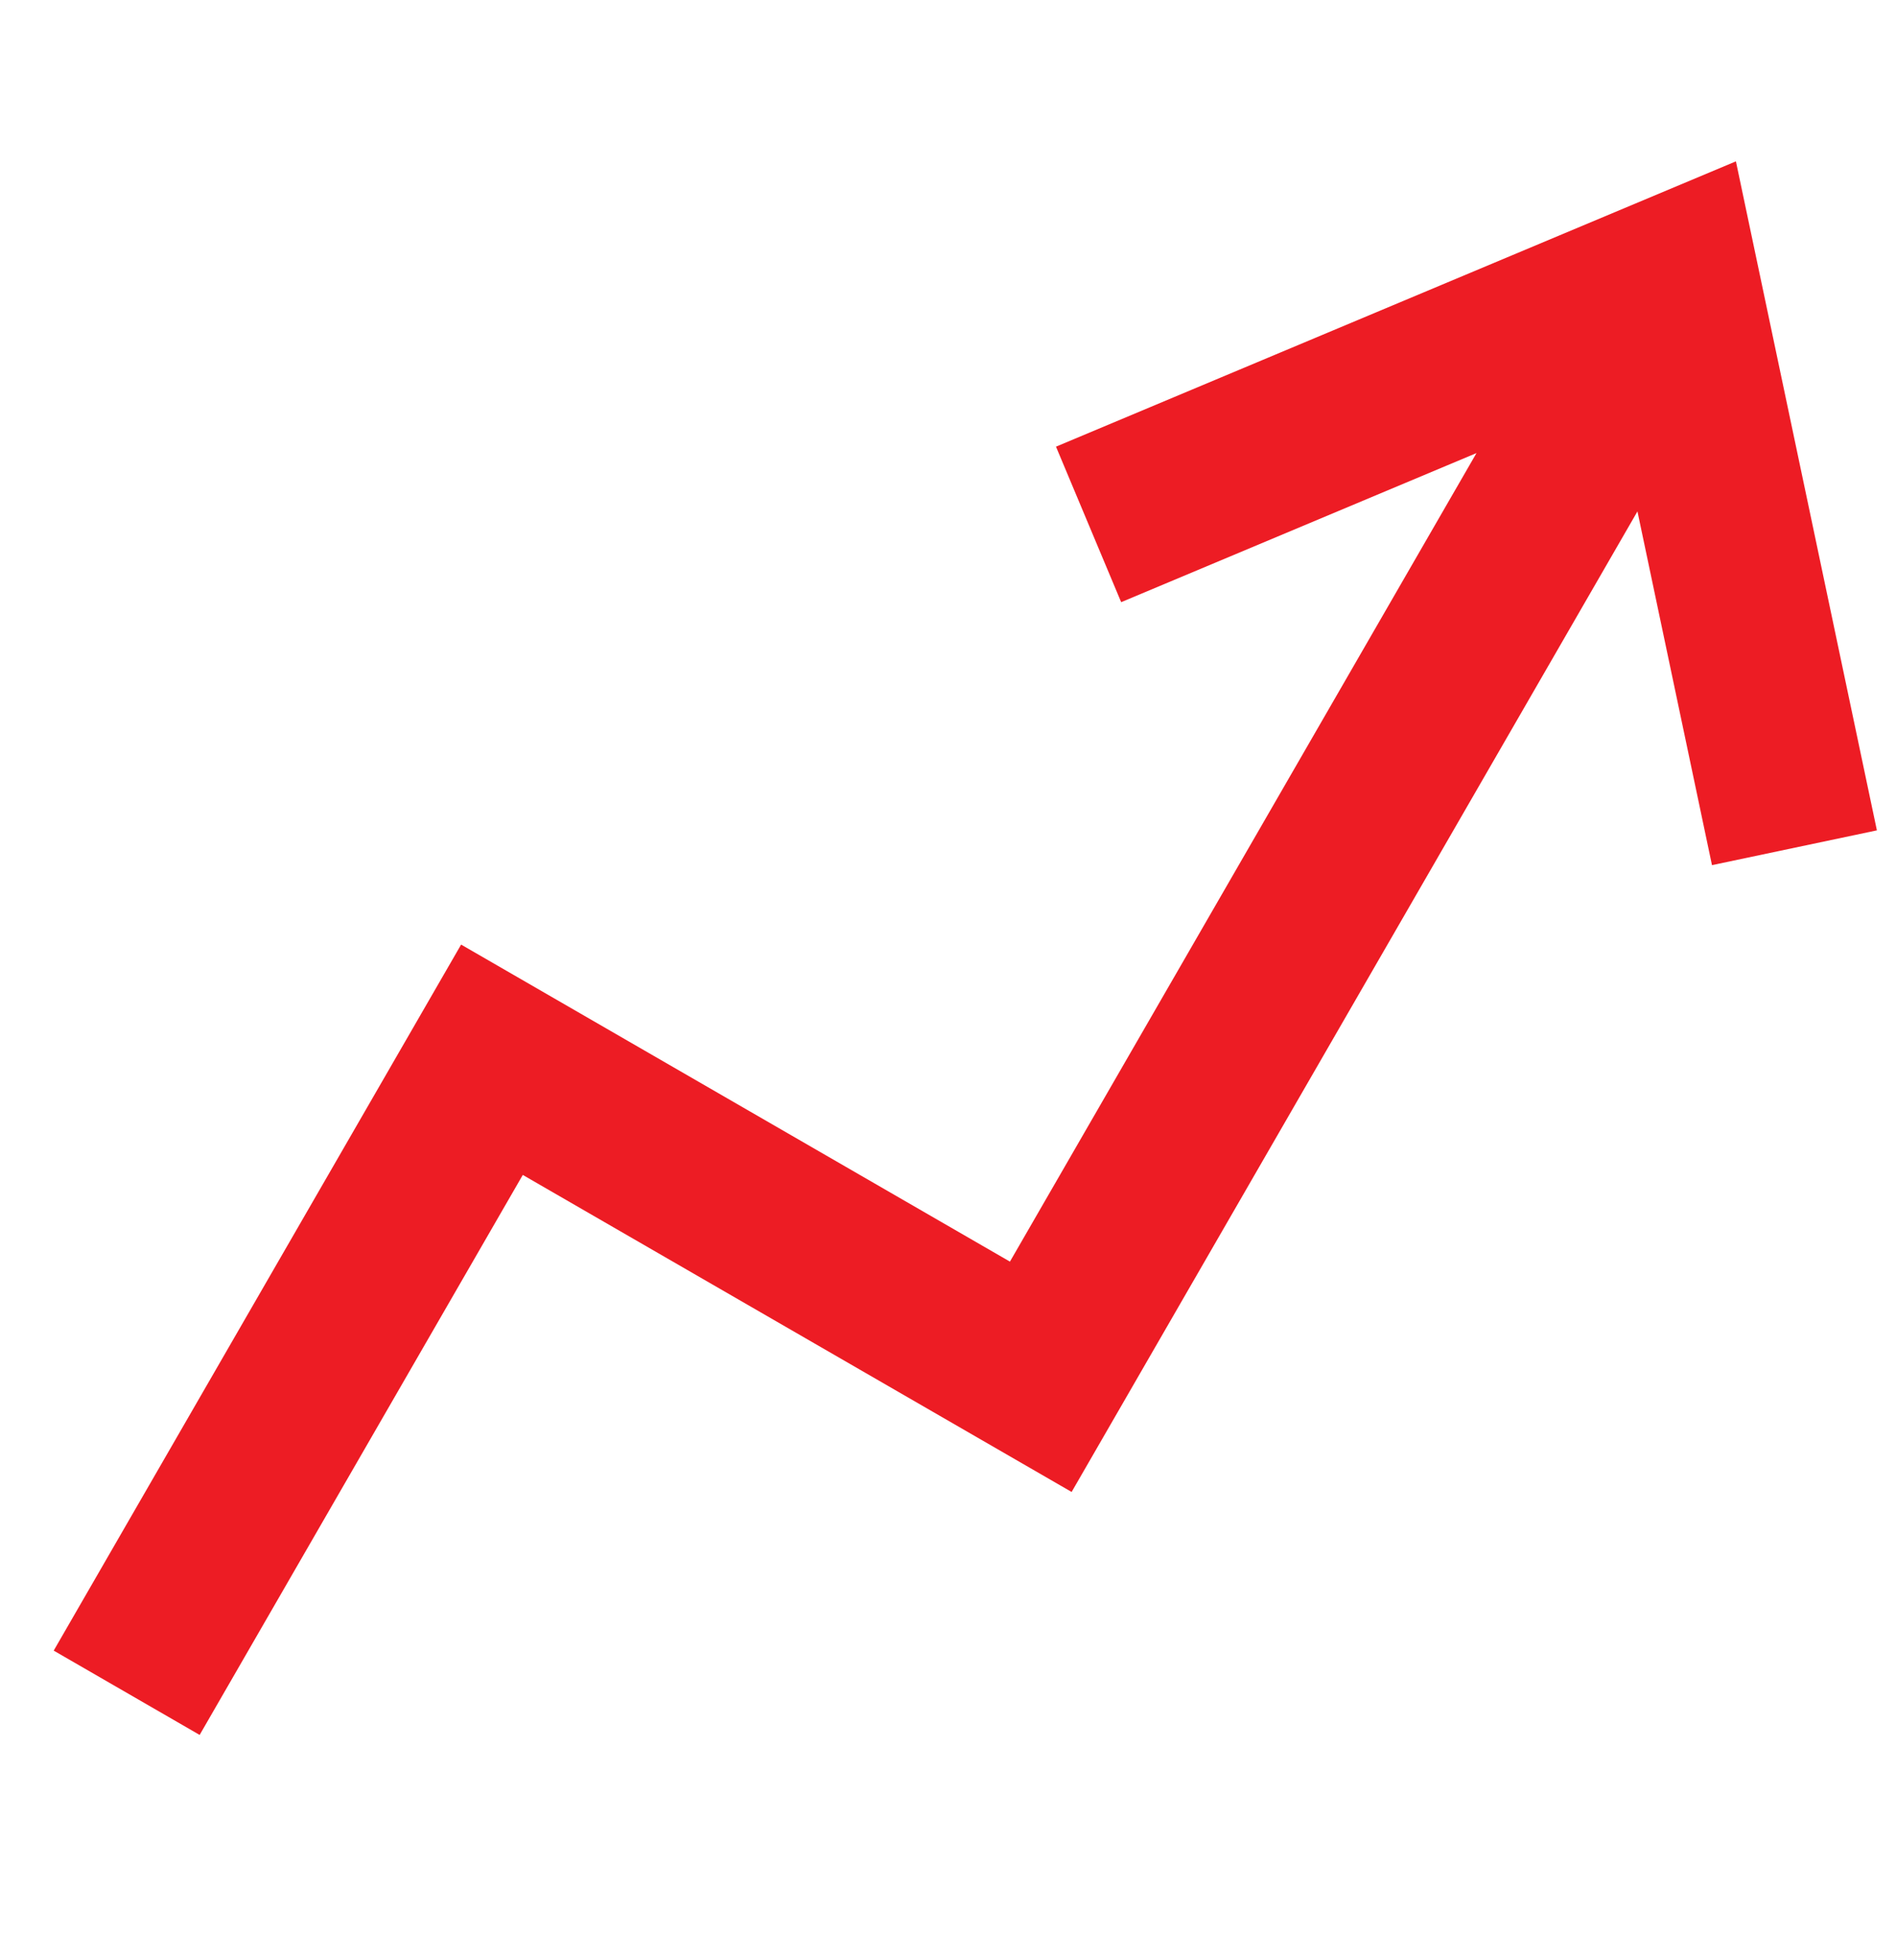 <?xml version="1.0" encoding="UTF-8"?> <svg xmlns="http://www.w3.org/2000/svg" width="90" height="93" viewBox="0 0 90 93" fill="none"> <g clip-path="url(#clip0)"> <path fill-rule="evenodd" clip-rule="evenodd" d="M82.401 7.655L89.093 39.395L81.265 41.045L77.727 24.262L50.868 70.783L24.816 55.742L9.477 82.31L2.549 78.31L21.888 44.814L47.94 59.855L70.087 21.495L53.22 28.569L50.126 21.191L82.401 7.655Z" fill="#ED1C24"></path> </g> <defs> <clipPath id="clip0"> <rect width="90" height="93" fill="white"></rect> </clipPath> </defs> </svg> 
